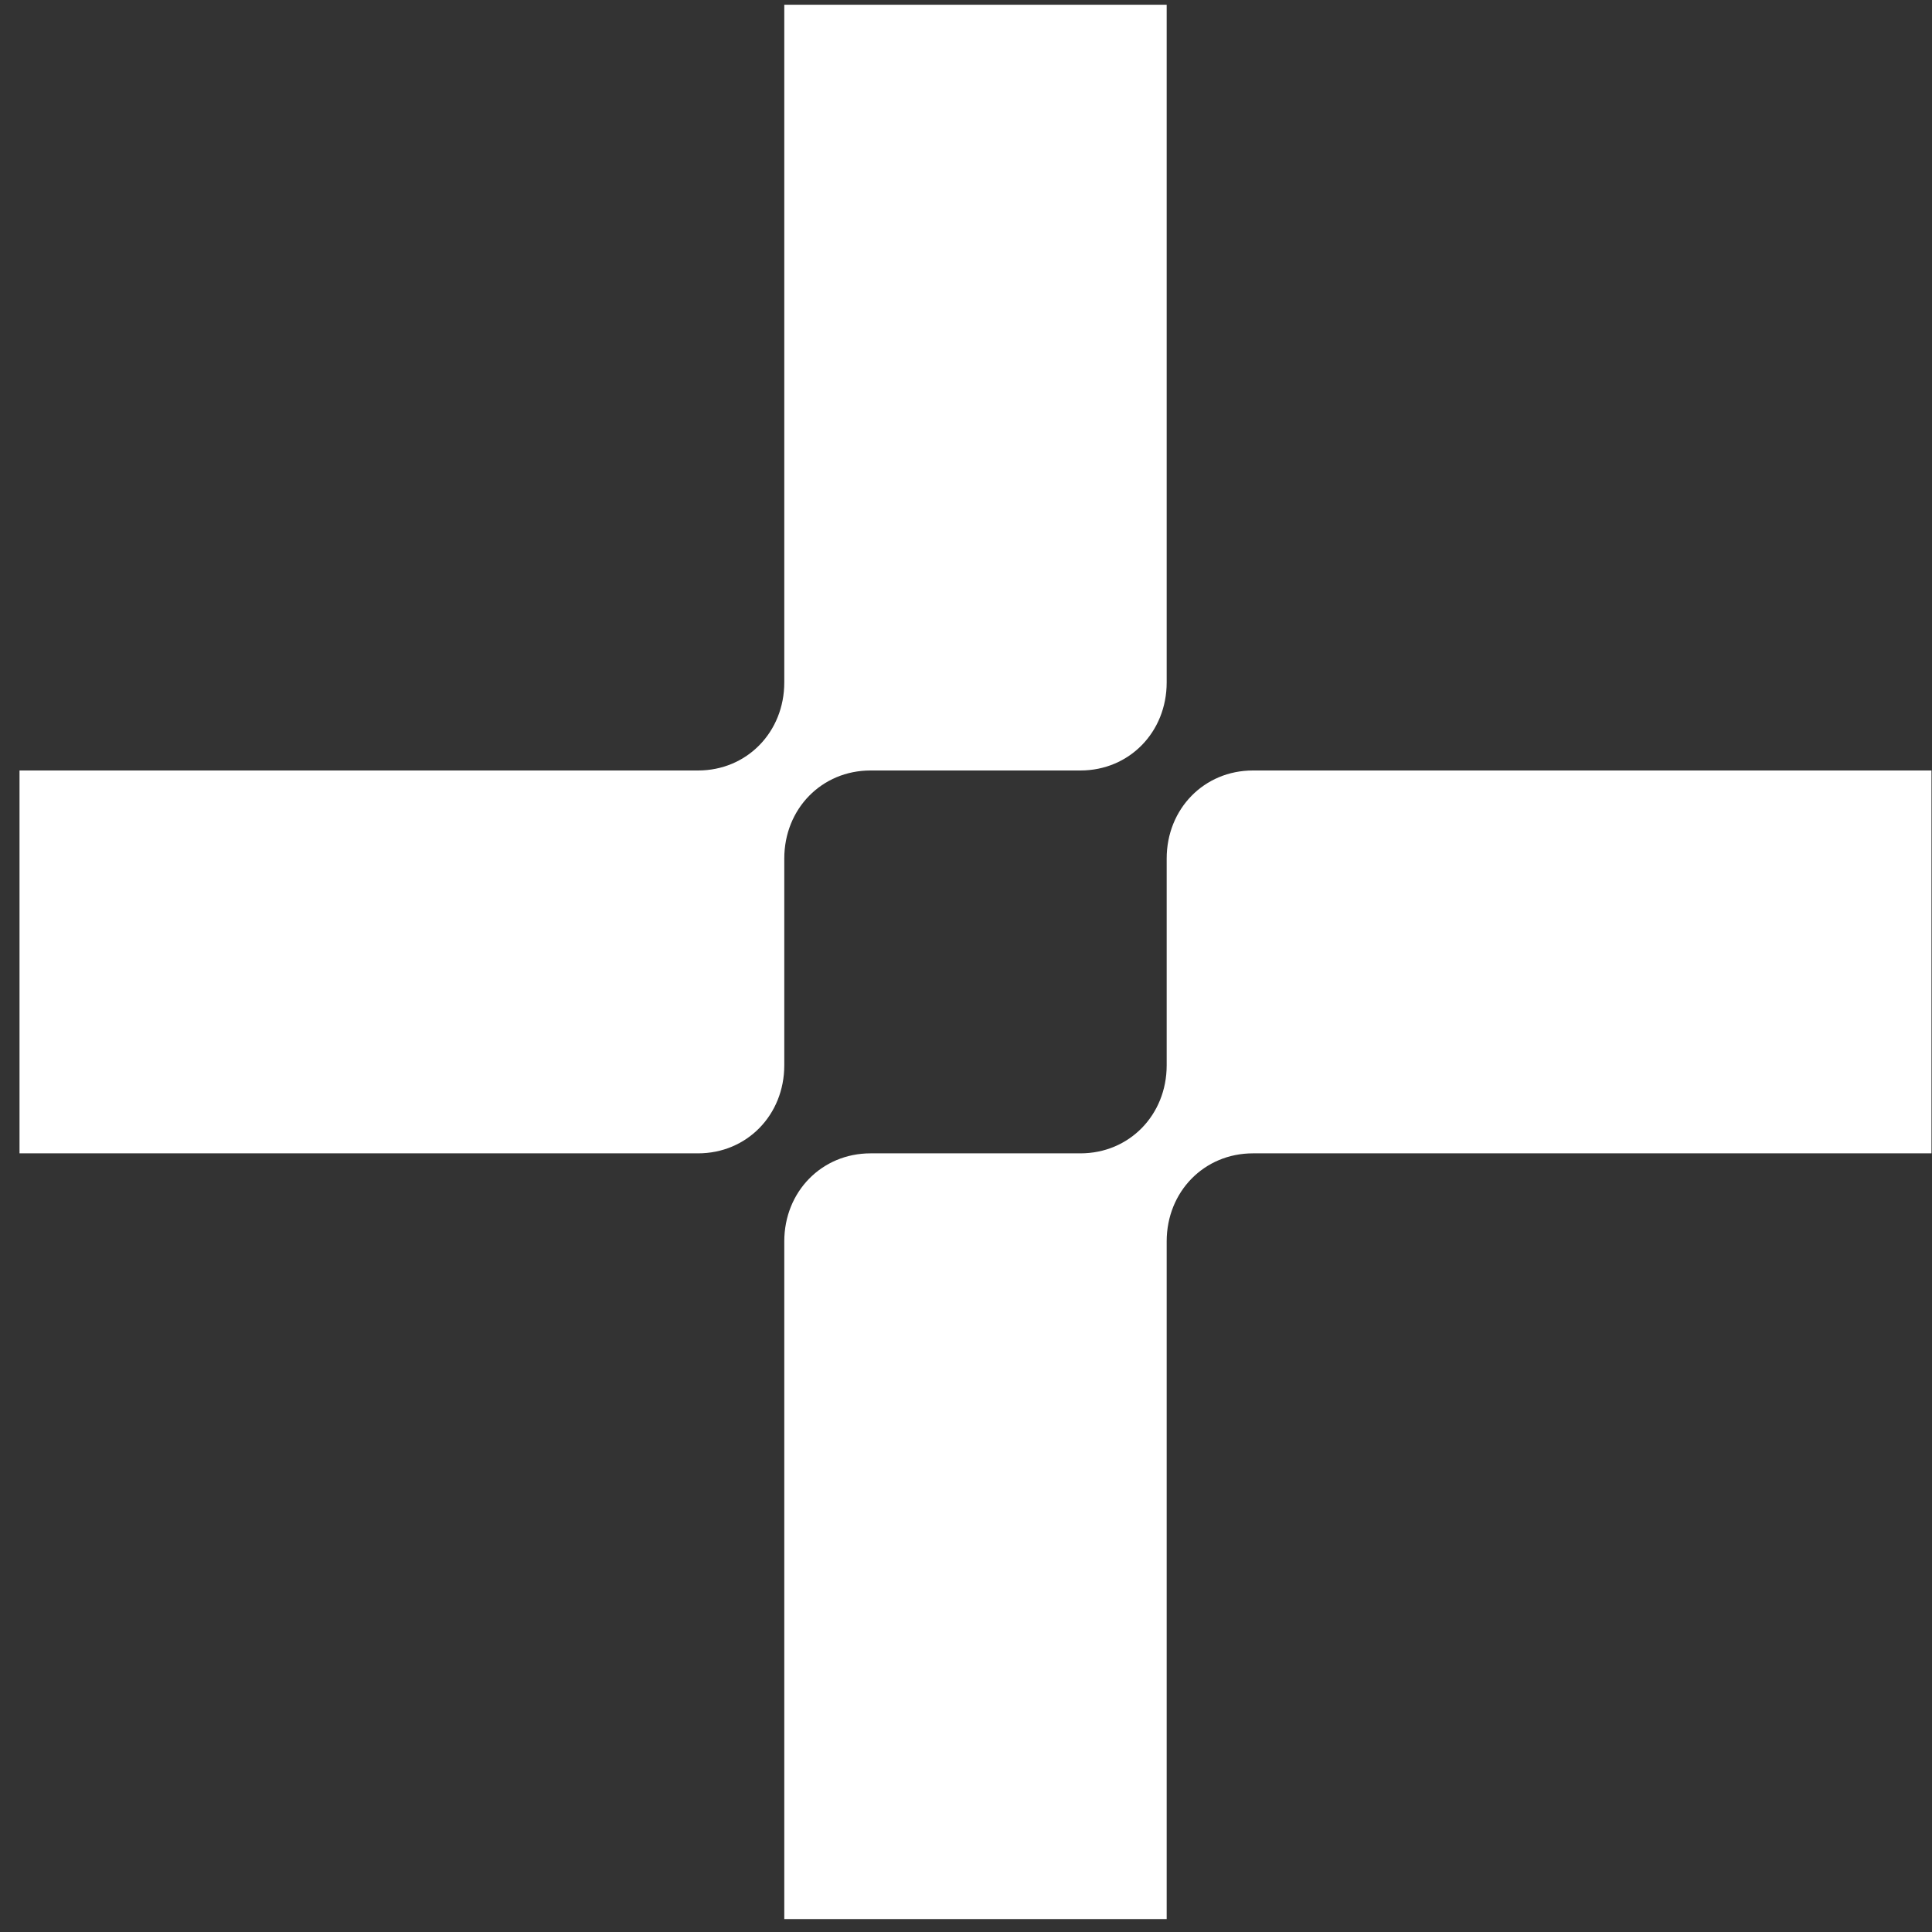 <svg xmlns="http://www.w3.org/2000/svg" fill="none" viewBox="0 0 70 70" height="70" width="70">
<rect x="0" y="0" width="70" height="70" fill="#333333" stroke="none"/>
<g clip-path="url(#clip0_480_9375)">
<path fill="white" d="M28.416 44.978C28.416 43.175 29.775 41.788 31.541 41.788H39.147C40.913 41.788 42.271 40.4 42.271 38.597V31.106C42.271 29.303 43.63 27.916 45.395 27.916H69.981V41.788H45.395C43.63 41.788 42.271 43.175 42.271 44.978V69.532H28.416V44.978ZM0.707 41.788V27.916H25.292C27.058 27.916 28.416 26.528 28.416 24.725V0.171H42.271V24.725C42.271 26.528 40.913 27.916 39.147 27.916H31.541C29.775 27.916 28.416 29.303 28.416 31.106V38.597C28.416 40.4 27.058 41.788 25.292 41.788H0.707Z"></path>
</g>
<defs>
<clipPath id="clip0_480_9375">
<rect fill="white" height="70" width="70"></rect>
</clipPath>
</defs>
</svg>
